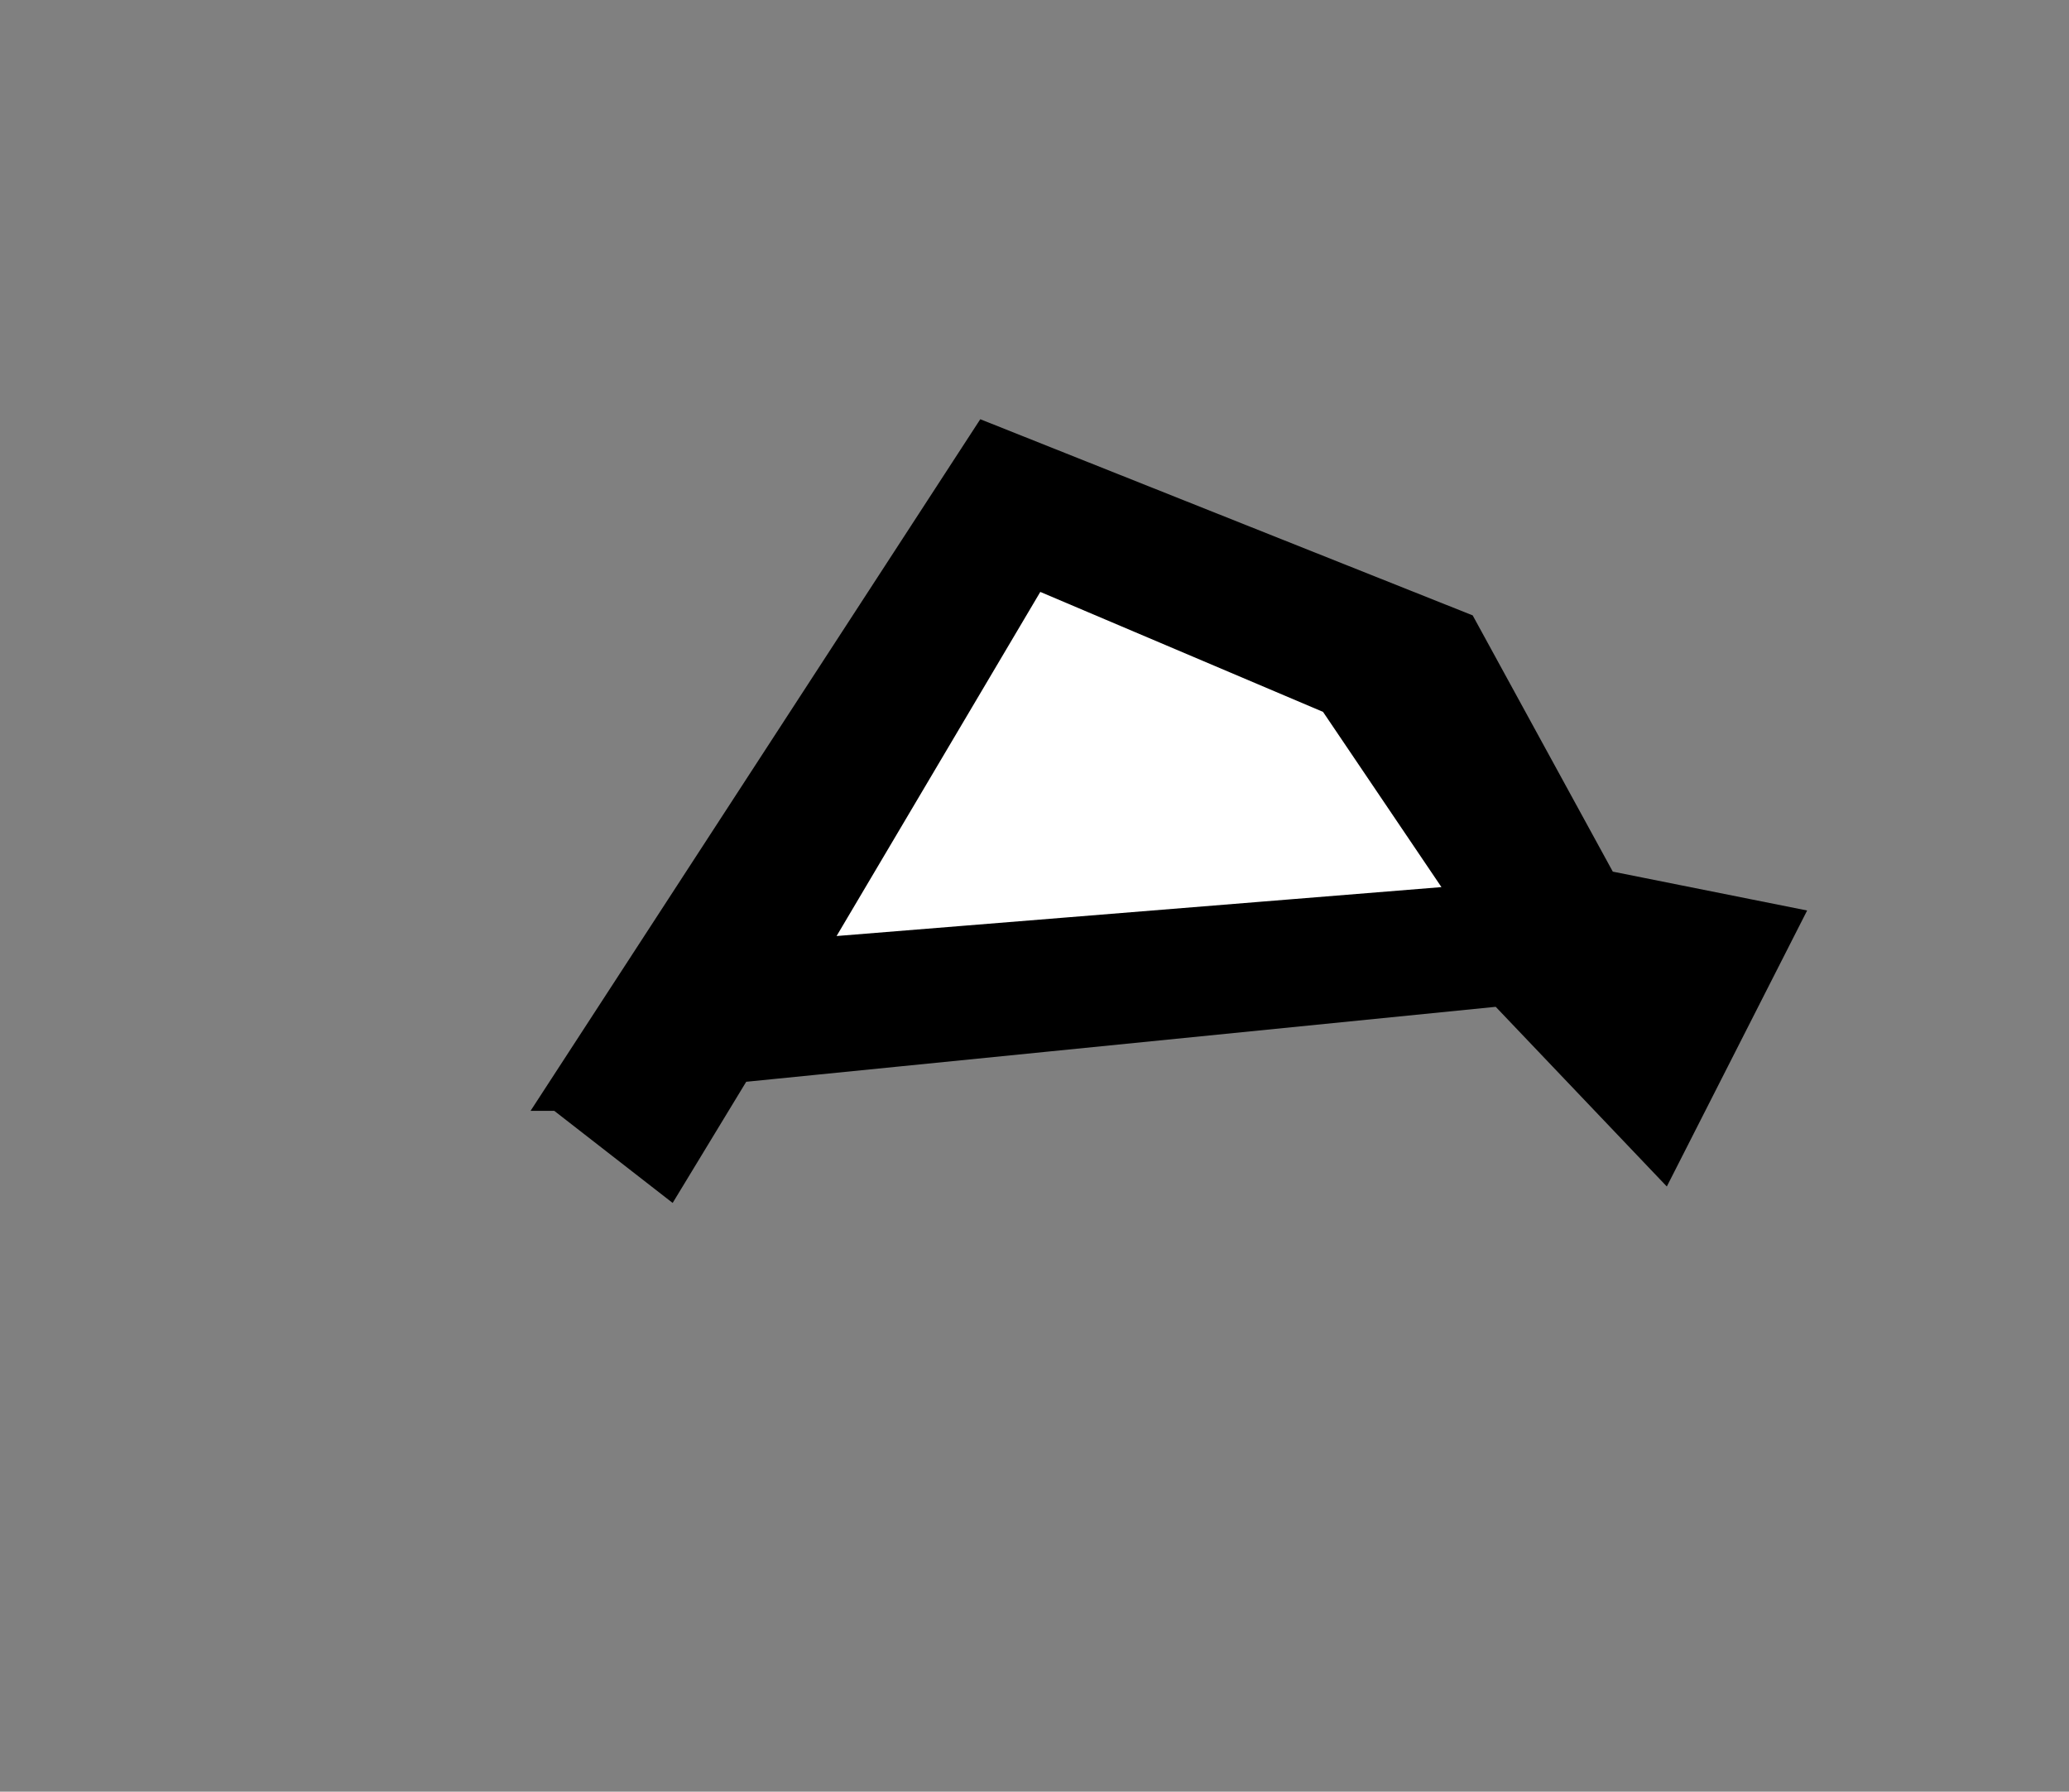 <svg xmlns="http://www.w3.org/2000/svg" width="82" height="71" version="1.0"><rect width="100%" height="100%" fill="#808080" stroke="none"/><path style="fill:#000;fill-rule:evenodd;stroke:#000;stroke-width:1.25;stroke-linecap:butt;stroke-linejoin:miter;stroke-opacity:1;stroke-miterlimit:4;stroke-dasharray:none" d="m22.18 43.394 16.916-26.011 18.83 7.5 5.585 10.213 7.18 1.436-4.787 9.415-6.383-6.702-30.319 3.032-2.713 4.468-4.308-3.351z"/><path style="fill:#fff;fill-rule:evenodd;stroke:#fff;stroke-width:1.25;stroke-linecap:butt;stroke-linejoin:miter;stroke-opacity:1;stroke-miterlimit:4;stroke-dasharray:none" d="m34.309 36.372 7.18-12.127 10.532 4.468 3.99 5.904-21.702 1.755z"/></svg>